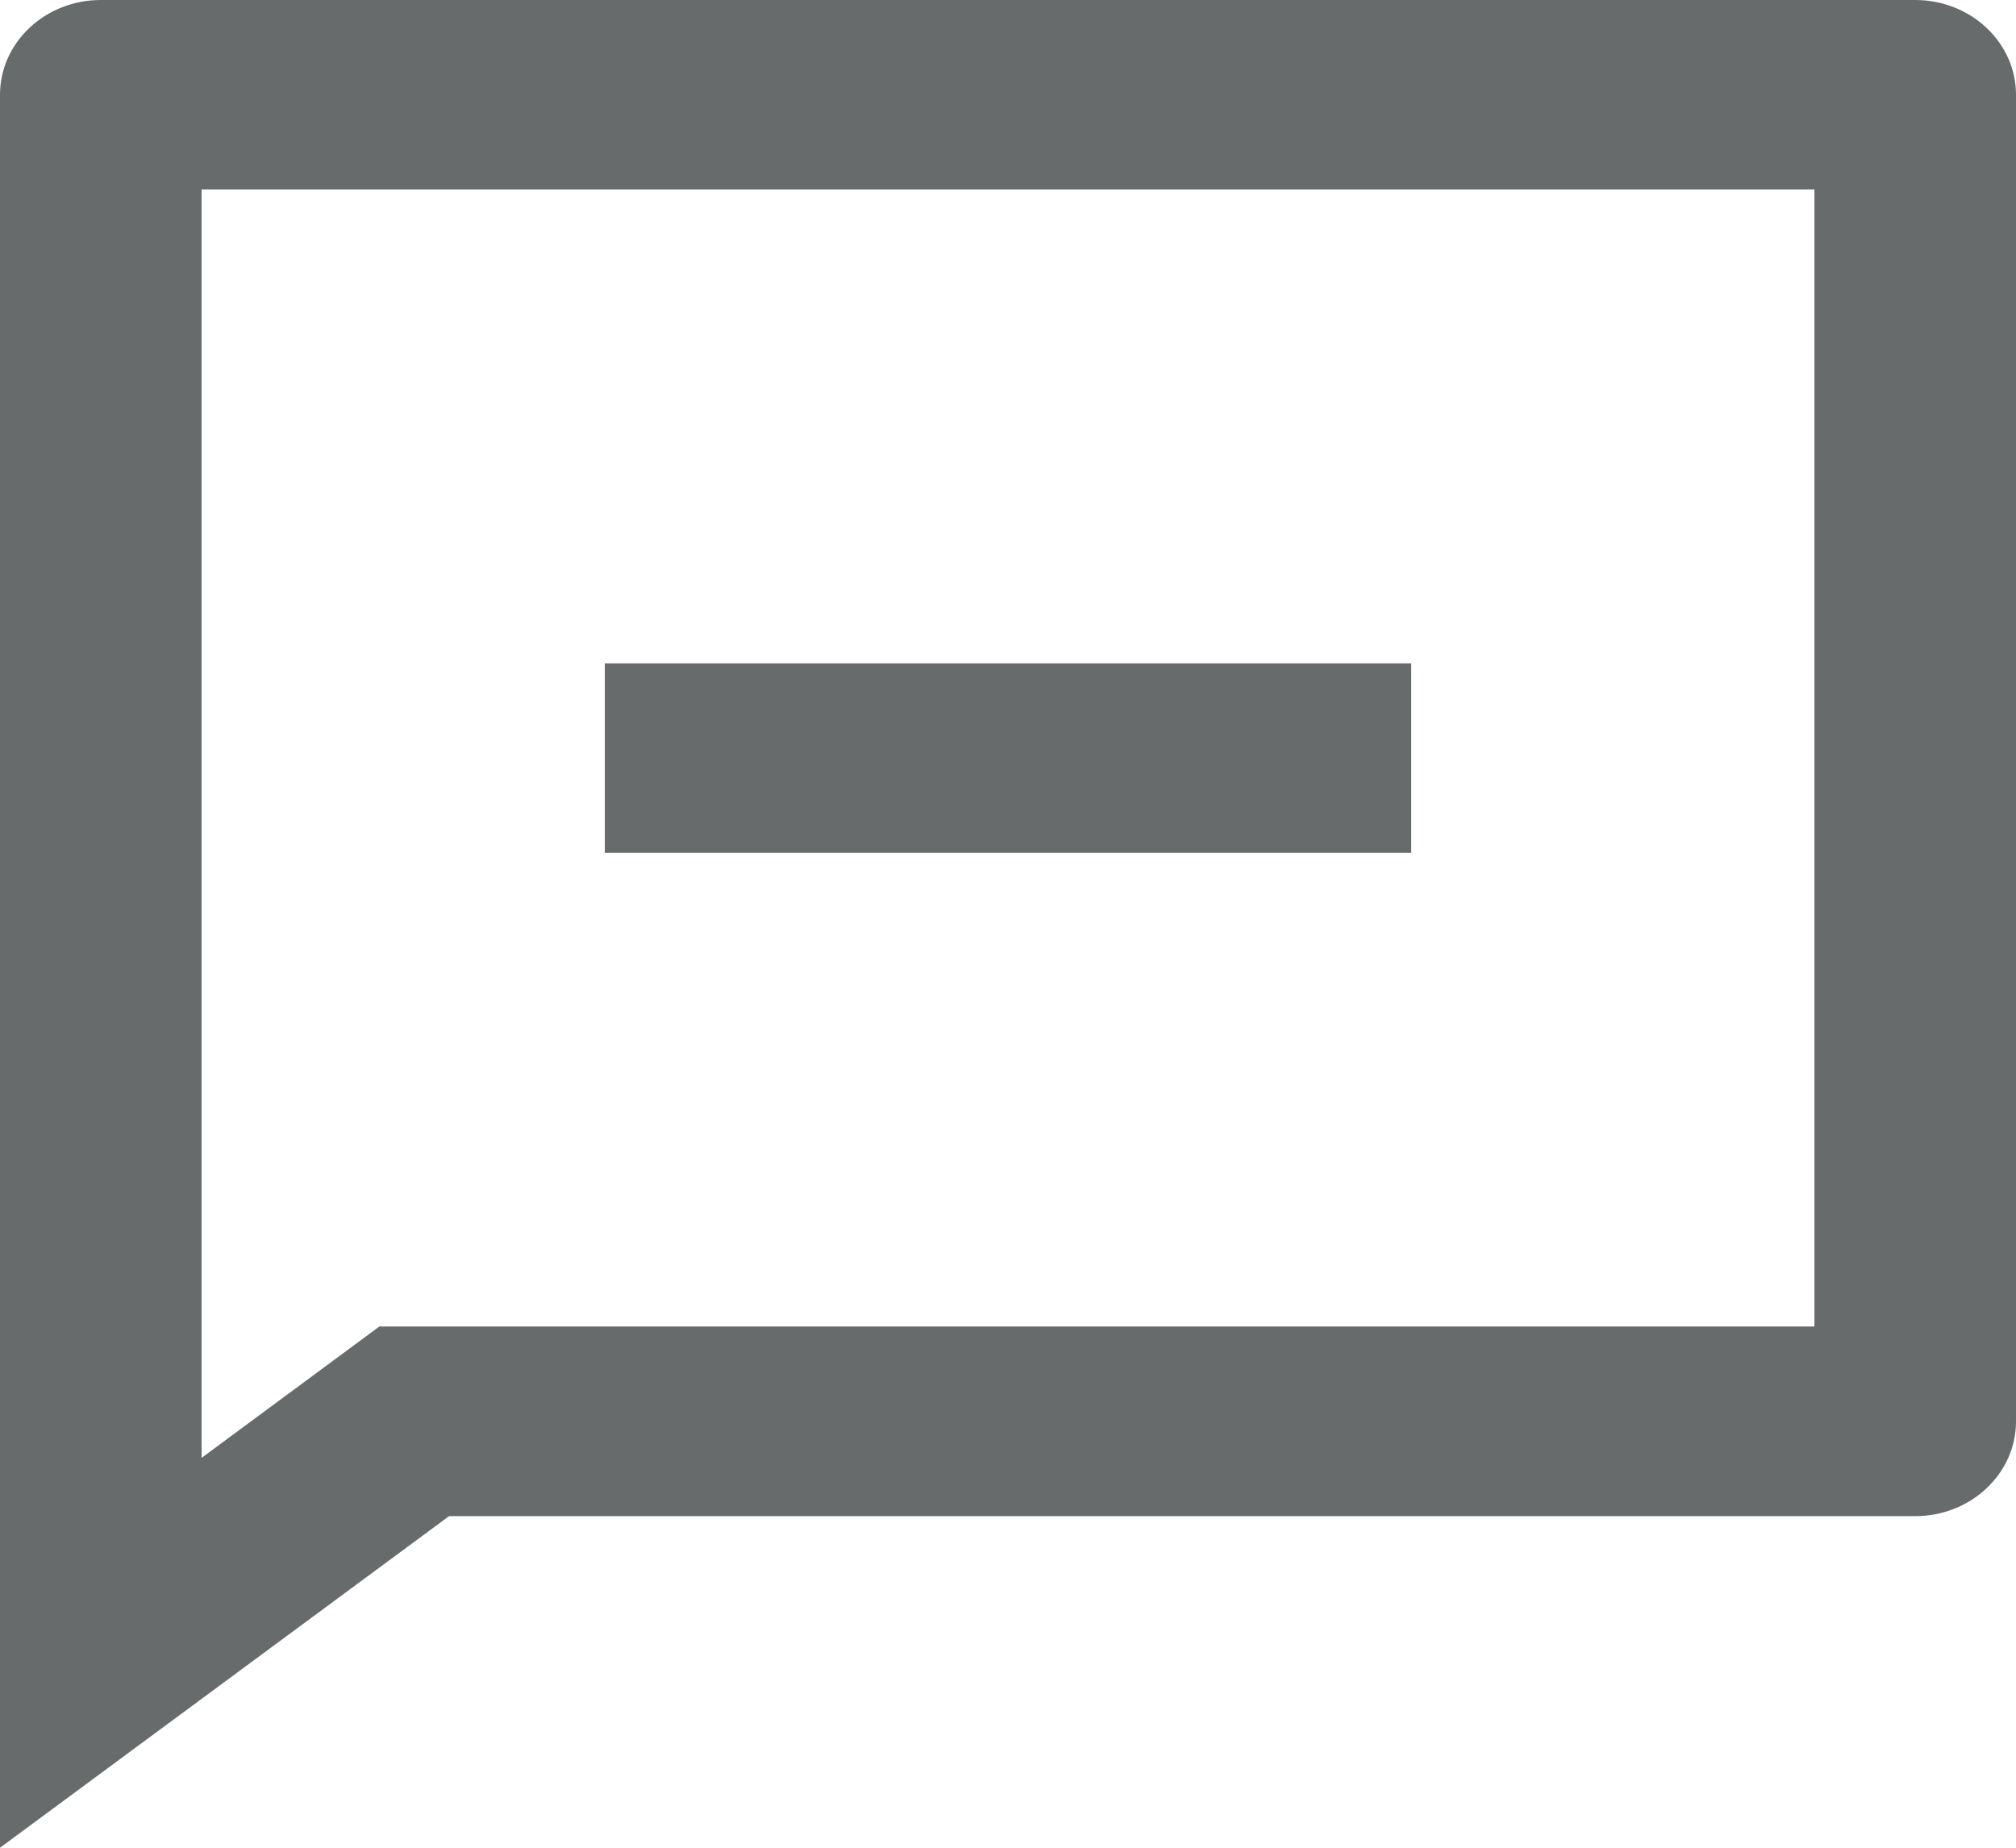<svg width="12" height="11" viewBox="0 0 12 11" fill="none" xmlns="http://www.w3.org/2000/svg">
<path d="M2.673 9.026L0 11V0.564C0 0.253 0.269 0 0.6 0H11.4C11.731 0 12 0.253 12 0.564V8.462C12 8.773 11.731 9.026 11.4 9.026H2.673ZM2.258 7.897H10.8V1.128H1.2V8.679L2.258 7.897ZM3.6 3.949H8.4V5.077H3.6V3.949Z" fill="#676B6B"/>
</svg>
